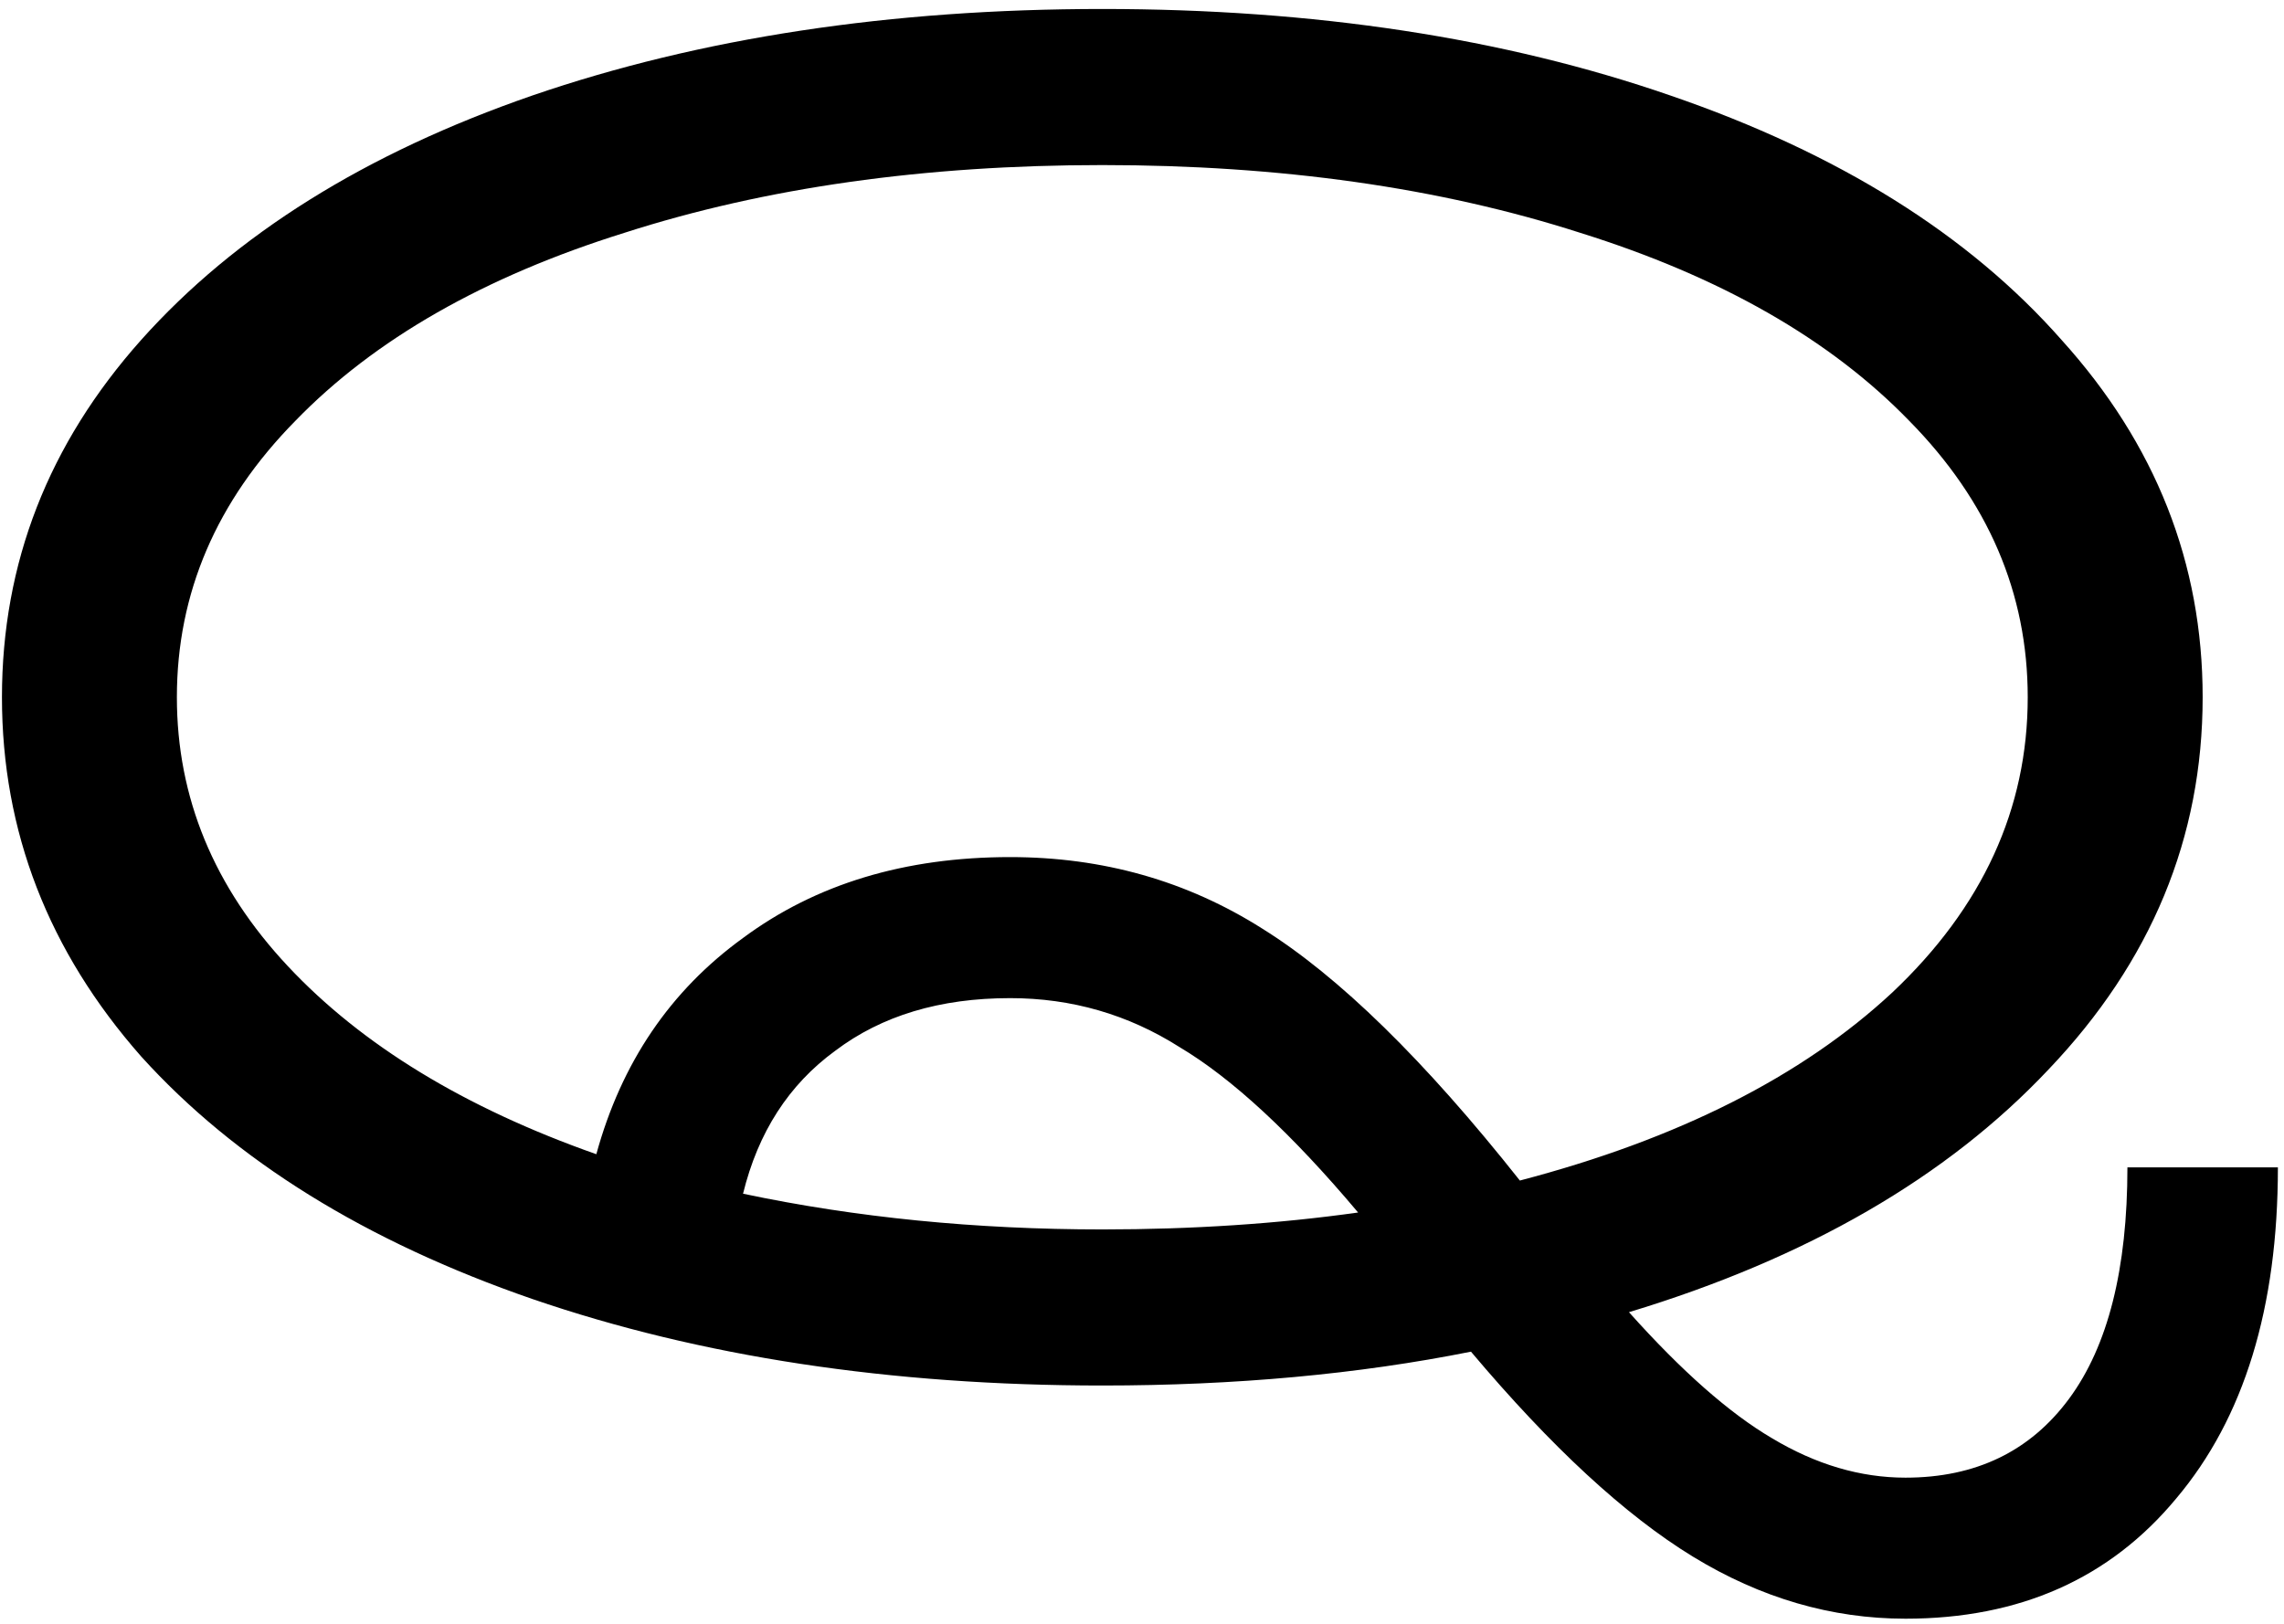 <svg width="187" height="133" viewBox="0 0 187 133" fill="none" xmlns="http://www.w3.org/2000/svg">
<path d="M186.5 95.6C186.5 107.099 183.728 116.133 178.184 122.704C172.743 129.275 165.351 132.56 156.008 132.56C149.951 132.56 144.15 130.866 138.606 127.478C133.062 124.09 127.005 118.495 120.434 110.692C111.194 112.54 101.133 113.464 90.25 113.464C72.899 113.464 57.345 111.103 43.588 106.38C29.933 101.657 19.256 95.035 11.556 86.514C3.959 77.89 0.16 68.085 0.16 57.1C0.16 46.115 3.959 36.361 11.556 27.84C19.256 19.216 29.933 12.543 43.588 7.82C57.345 3.097 72.899 0.736 90.25 0.736C107.601 0.736 123.103 3.097 136.758 7.82C150.515 12.543 161.193 19.216 168.79 27.84C176.49 36.361 180.34 46.115 180.34 57.1C180.34 68.599 176.131 78.763 167.712 87.592C159.396 96.421 147.949 103.043 133.37 107.458C137.682 112.283 141.583 115.723 145.074 117.776C148.667 119.932 152.312 121.01 156.008 121.01C161.757 121.01 166.223 118.854 169.406 114.542C172.589 110.23 174.18 103.916 174.18 95.6H186.5ZM48.824 94.522C50.877 87.027 54.881 81.124 60.836 76.812C66.791 72.397 74.08 70.19 82.704 70.19C90.301 70.19 97.18 72.141 103.34 76.042C109.603 79.943 116.635 86.822 124.438 96.678C137.374 93.29 147.538 88.157 154.93 81.278C162.322 74.297 166.018 66.237 166.018 57.1C166.018 48.579 162.784 41.033 156.316 34.462C149.848 27.789 140.865 22.655 129.366 19.062C117.867 15.366 104.829 13.518 90.25 13.518C75.671 13.518 62.633 15.366 51.134 19.062C39.635 22.655 30.652 27.789 24.184 34.462C17.716 41.033 14.482 48.579 14.482 57.1C14.482 65.313 17.511 72.654 23.568 79.122C29.625 85.59 38.044 90.723 48.824 94.522ZM60.836 97.756C70.076 99.707 79.881 100.682 90.25 100.682C97.642 100.682 104.623 100.22 111.194 99.296C105.753 92.828 100.876 88.311 96.564 85.744C92.355 83.075 87.735 81.74 82.704 81.74C76.955 81.74 72.181 83.177 68.382 86.052C64.583 88.824 62.068 92.725 60.836 97.756Z" fill="black"/>
</svg>
